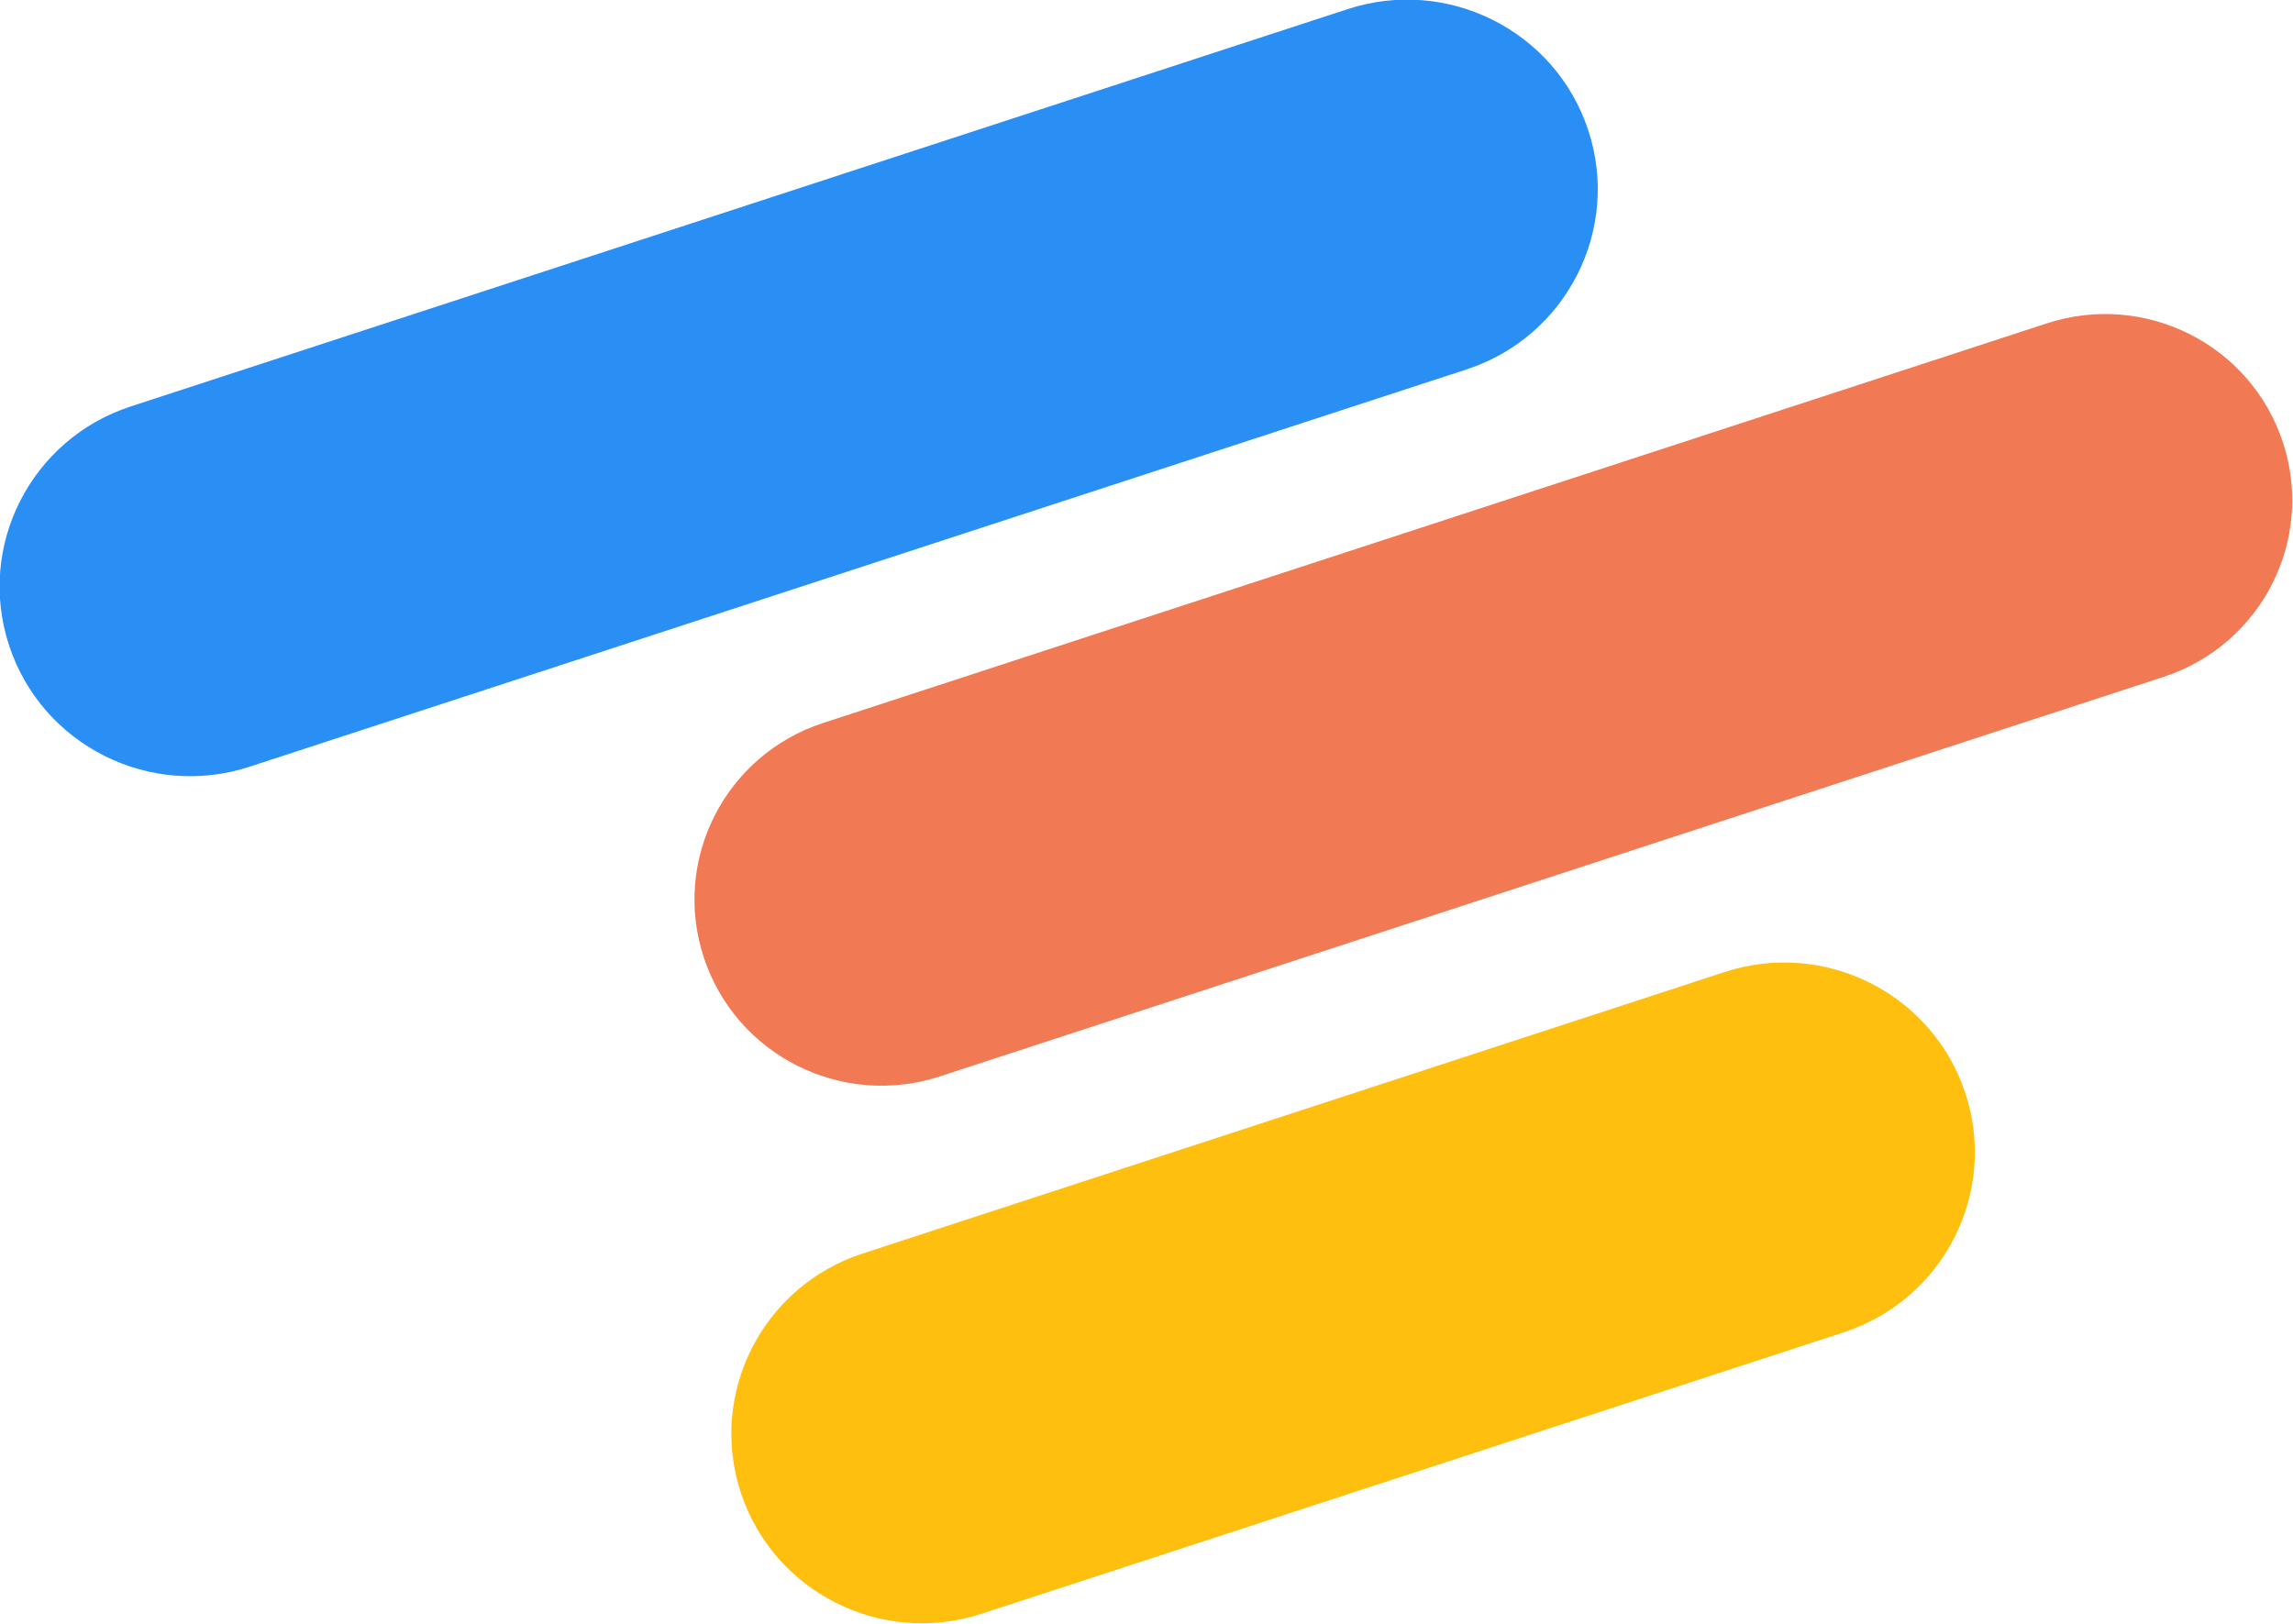 <svg fill="none" xmlns="http://www.w3.org/2000/svg" viewBox="0.45 0.74 20.51 14.53"> <path d="M0.532 6.517C0.238 5.627 0.725 4.668 1.62 4.376L12.503 0.822C13.398 0.529 14.362 1.014 14.656 1.904V1.904C14.95 2.794 14.462 3.753 13.568 4.045L2.684 7.599C1.789 7.892 0.826 7.407 0.532 6.517V6.517Z" fill="#2A8FF4"></path> <path d="M6.746 9.308C6.457 8.435 6.935 7.494 7.813 7.208L18.758 3.633C19.636 3.346 20.581 3.822 20.869 4.695V4.695C21.158 5.568 20.68 6.509 19.802 6.796L8.857 10.37C7.979 10.657 7.034 10.181 6.746 9.308V9.308Z" fill="#F17A54"></path> <path d="M7.077 14.096C6.783 13.206 7.271 12.247 8.165 11.955L15.877 9.436C16.772 9.144 17.735 9.629 18.029 10.519V10.519C18.323 11.409 17.836 12.367 16.941 12.66L9.229 15.178C8.335 15.47 7.371 14.986 7.077 14.096V14.096Z" fill="#FFBF0F"></path> </svg>